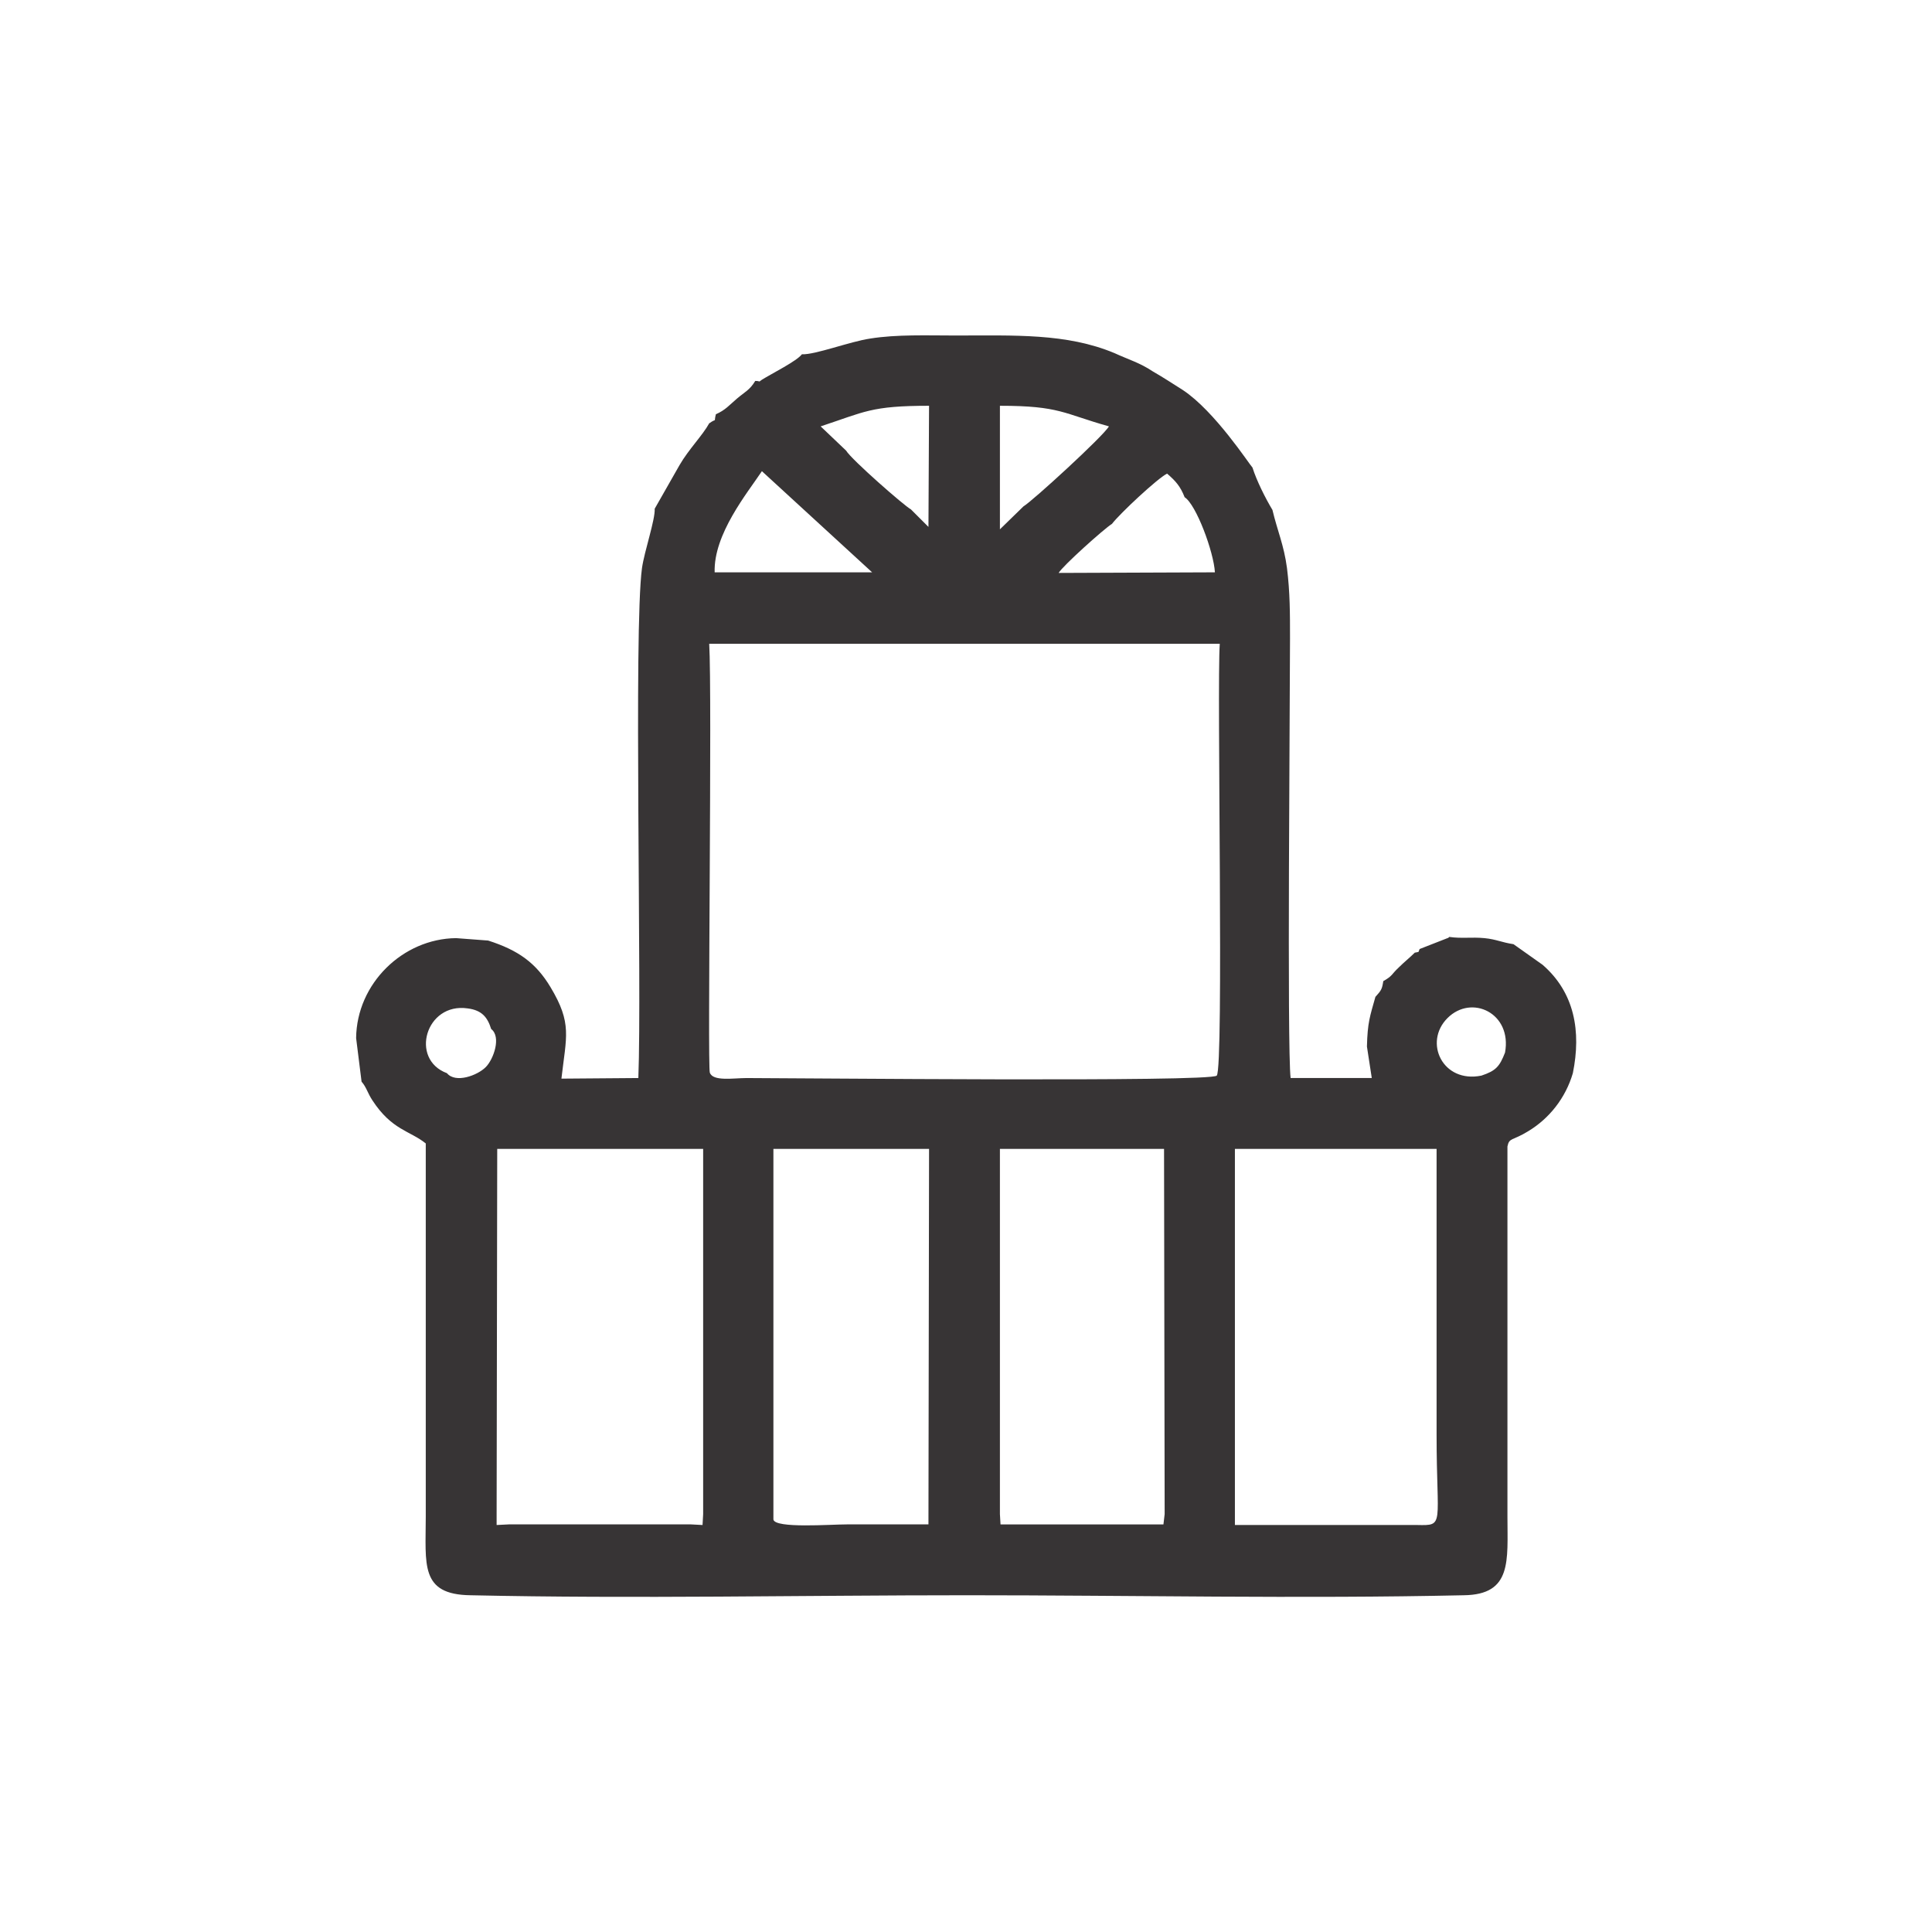 <?xml version="1.0" encoding="UTF-8"?>
<!DOCTYPE svg PUBLIC "-//W3C//DTD SVG 1.1//EN" "http://www.w3.org/Graphics/SVG/1.1/DTD/svg11.dtd">
<!-- Creator: CorelDRAW X8 -->
<svg xmlns="http://www.w3.org/2000/svg" xml:space="preserve" width="43.259mm" height="43.259mm" version="1.1" style="shape-rendering:geometricPrecision; text-rendering:geometricPrecision; image-rendering:optimizeQuality; fill-rule:evenodd; clip-rule:evenodd"
viewBox="0 0 3190 3190"
 xmlns:xlink="http://www.w3.org/1999/xlink">
 <defs>
  <style type="text/css">
   <![CDATA[
    .fil0 {fill:none}
    .fil1 {fill:#373435}
   ]]>
  </style>
 </defs>
 <g id="Camada_x0020_1">
  <rect class="fil0" width="3190" height="3190"/>
  <path class="fil1" d="M1651 1897l271 0 1 603 -2 17 -269 0 -1 -17 0 -603zm-374 612l0 -68 0 -72 0 -73 0 -73 0 -73 0 -73 0 -72 0 -108 257 0 -1 620c-45,0 -90,0 -135,0 -27,0 -118,7 -121,-8zm-456 -612l340 0 0 603 -1 18 -19 -1 -301 0 -20 1 0 -18 1 -603zm1218 0l333 0 0 472c0,150 14,150 -32,149l-301 0 0 -18 0 -603zm-25 -834c-5,70 7,701 -5,713 -10,11 -694,4 -776,4 -22,0 -56,6 -61,-9 -4,-12 4,-627 -1,-708l843 0zm471 675c-9,23 -15,30 -39,38 -64,13 -96,-55 -56,-95 40,-40 107,-8 95,57zm-1747 34c-62,-23 -35,-117 34,-107 24,3 33,15 39,34 17,13 4,50 -9,63 -14,14 -50,27 -64,10zm1098 -907c13,-17 75,-75 91,-83 14,12 22,21 29,39 19,12 48,90 50,124l-258 1c6,-11 75,-73 88,-81zm-656 80c-2,-63 54,-131 78,-167l182 167 -260 0zm510 -109l-39 38 0 -204c99,0 105,13 180,34 -9,16 -127,124 -141,132zm-186 5c-10,-5 -98,-82 -107,-97l-42 -40c73,-24 83,-34 179,-34l-1 200 -29 -29zm-180 -256c-8,11 -50,32 -66,42 -7,5 -1,2 -11,2 -9,15 -17,18 -30,29 -13,11 -19,19 -35,26 -4,16 3,5 -11,15 -11,20 -34,43 -49,69l-41 72c1,18 -17,70 -21,98 -14,104 0,689 -6,842l-127 1c8,-70 18,-91 -18,-151 -24,-40 -53,-61 -103,-77l-53 -4c-88,1 -164,75 -165,165l9 72c8,9 10,19 18,31 32,49 62,50 88,71l0 616c0,79 -10,129 74,130 271,6 548,0 820,0 272,0 550,6 820,0 80,-1 72,-57 72,-130l0 -611c3,-15 8,-9 34,-25 35,-21 62,-55 74,-96 14,-69 3,-133 -50,-179l-48 -34c-20,-3 -28,-8 -48,-10 -21,-2 -38,1 -58,-2 -1,1 -2,2 -3,2l-46 18c-3,7 0,4 -8,6 -8,8 -18,16 -26,24 -13,12 -10,14 -26,23 -2,13 -3,15 -13,26 -9,32 -13,42 -14,82l8 52 -134 0c-6,-47 -1,-626 -1,-726 0,-41 0,-76 -5,-116 -5,-38 -16,-62 -24,-96 -12,-20 -26,-48 -33,-70 -5,-5 -62,-93 -115,-128 -19,-12 -31,-20 -50,-31 -21,-14 -39,-19 -63,-30 -79,-33 -165,-29 -262,-29 -48,0 -97,-2 -141,5 -34,5 -91,27 -113,26z"/>
 </g>
</svg>
